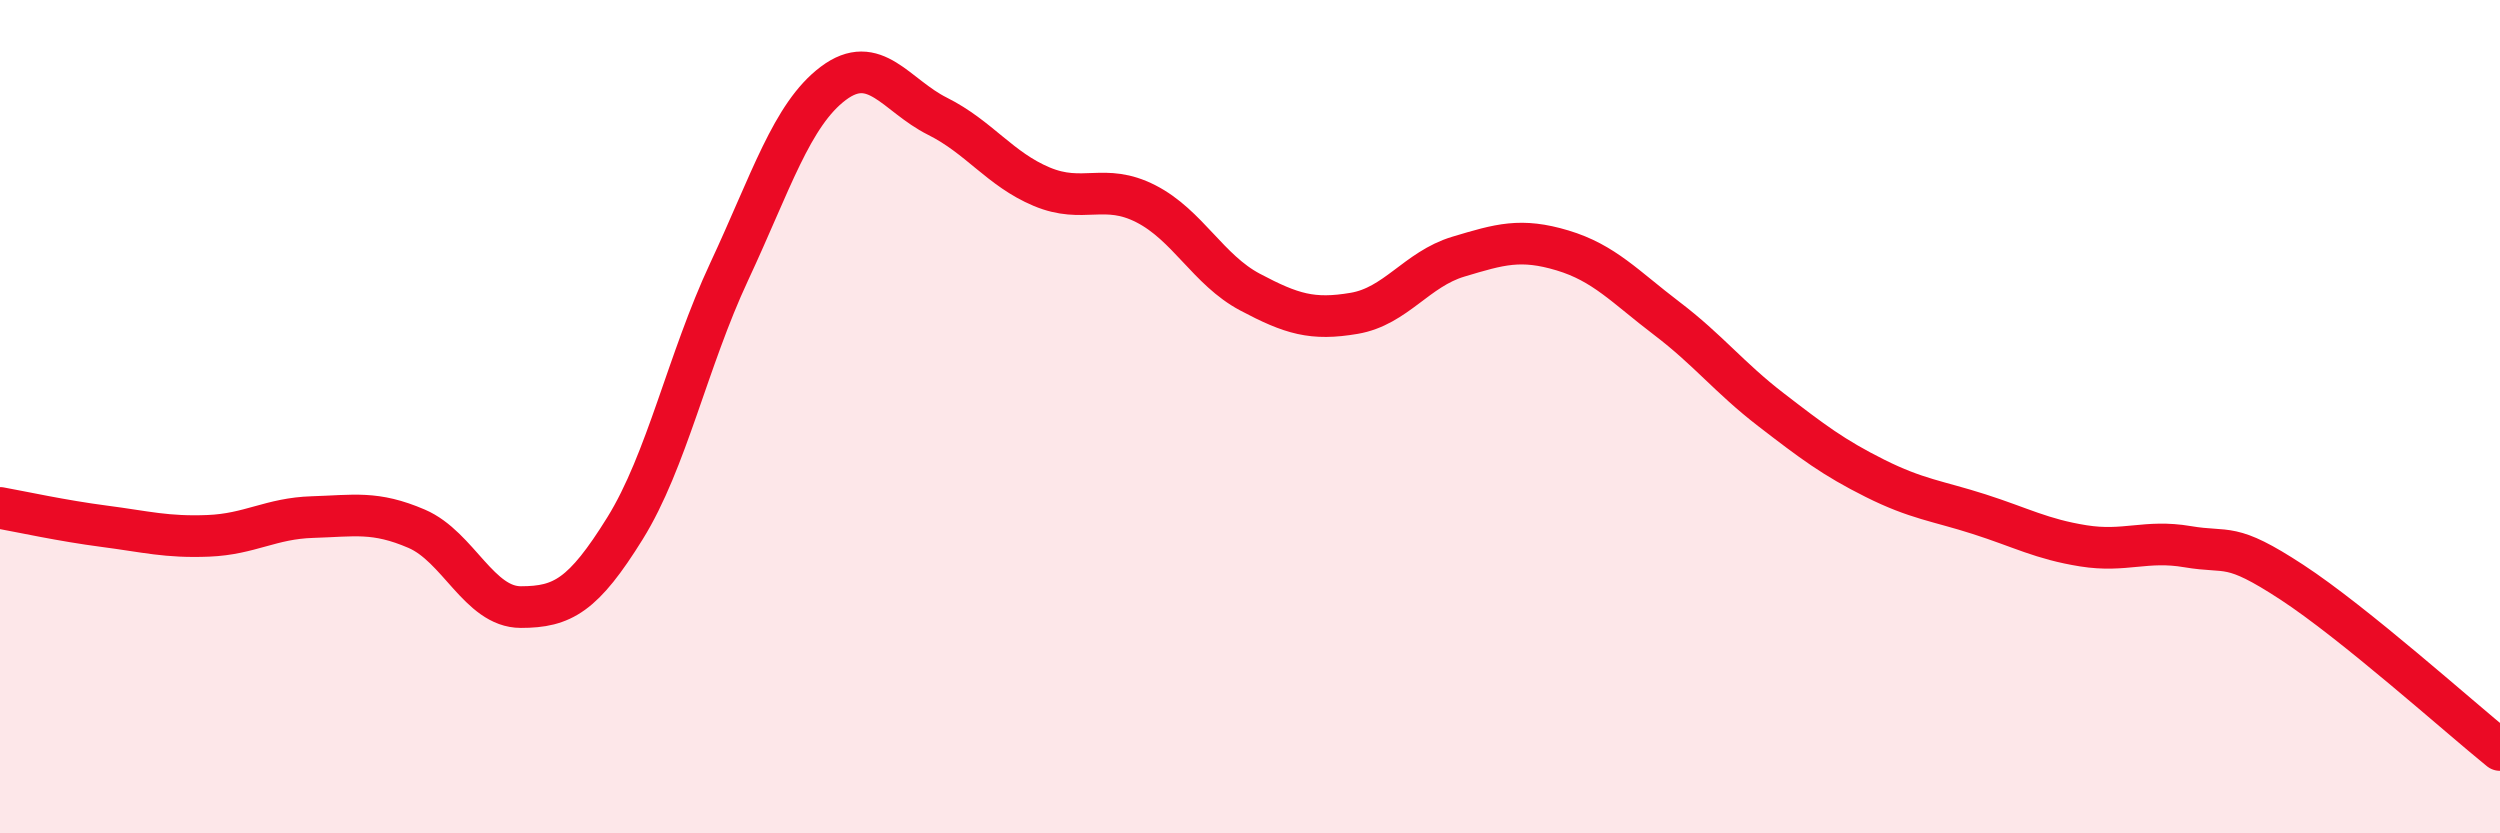 
    <svg width="60" height="20" viewBox="0 0 60 20" xmlns="http://www.w3.org/2000/svg">
      <path
        d="M 0,12.19 C 0.5,12.28 1.5,12.5 2.5,12.63 C 3.5,12.76 4,12.9 5,12.86 C 6,12.82 6.5,12.44 7.5,12.41 C 8.5,12.38 9,12.26 10,12.69 C 11,13.12 11.5,14.57 12.5,14.57 C 13.5,14.57 14,14.29 15,12.68 C 16,11.07 16.5,8.66 17.5,6.52 C 18.5,4.38 19,2.75 20,2 C 21,1.25 21.5,2.29 22.5,2.79 C 23.5,3.29 24,4.06 25,4.48 C 26,4.9 26.5,4.38 27.5,4.89 C 28.5,5.4 29,6.48 30,7.01 C 31,7.54 31.5,7.69 32.5,7.52 C 33.5,7.35 34,6.46 35,6.16 C 36,5.86 36.5,5.71 37.5,6.01 C 38.5,6.31 39,6.88 40,7.64 C 41,8.4 41.5,9.06 42.5,9.83 C 43.5,10.6 44,10.98 45,11.48 C 46,11.98 46.5,12.02 47.5,12.34 C 48.5,12.66 49,12.94 50,13.1 C 51,13.26 51.5,12.95 52.5,13.12 C 53.5,13.29 53.5,12.99 55,13.97 C 56.5,14.95 59,17.19 60,18L60 20L0 20Z"
        fill="#EB0A25"
        opacity="0.1"
        stroke-linecap="round"
        stroke-linejoin="round"
      />
      <path
        d="M 0,12.19 C 0.5,12.28 1.5,12.5 2.5,12.63 C 3.5,12.76 4,12.9 5,12.86 C 6,12.82 6.5,12.44 7.5,12.41 C 8.5,12.38 9,12.26 10,12.69 C 11,13.12 11.5,14.57 12.5,14.57 C 13.5,14.57 14,14.29 15,12.68 C 16,11.07 16.5,8.66 17.5,6.52 C 18.5,4.38 19,2.75 20,2 C 21,1.25 21.5,2.29 22.5,2.79 C 23.5,3.29 24,4.06 25,4.48 C 26,4.9 26.5,4.38 27.5,4.89 C 28.5,5.4 29,6.48 30,7.01 C 31,7.54 31.5,7.69 32.5,7.52 C 33.5,7.35 34,6.46 35,6.16 C 36,5.86 36.5,5.71 37.5,6.01 C 38.5,6.31 39,6.88 40,7.64 C 41,8.4 41.5,9.06 42.5,9.83 C 43.5,10.6 44,10.98 45,11.48 C 46,11.98 46.5,12.02 47.5,12.34 C 48.5,12.66 49,12.94 50,13.1 C 51,13.26 51.5,12.95 52.5,13.12 C 53.5,13.29 53.5,12.99 55,13.97 C 56.5,14.95 59,17.19 60,18"
        stroke="#EB0A25"
        stroke-width="1"
        fill="none"
        stroke-linecap="round"
        stroke-linejoin="round"
      />
    </svg>
  